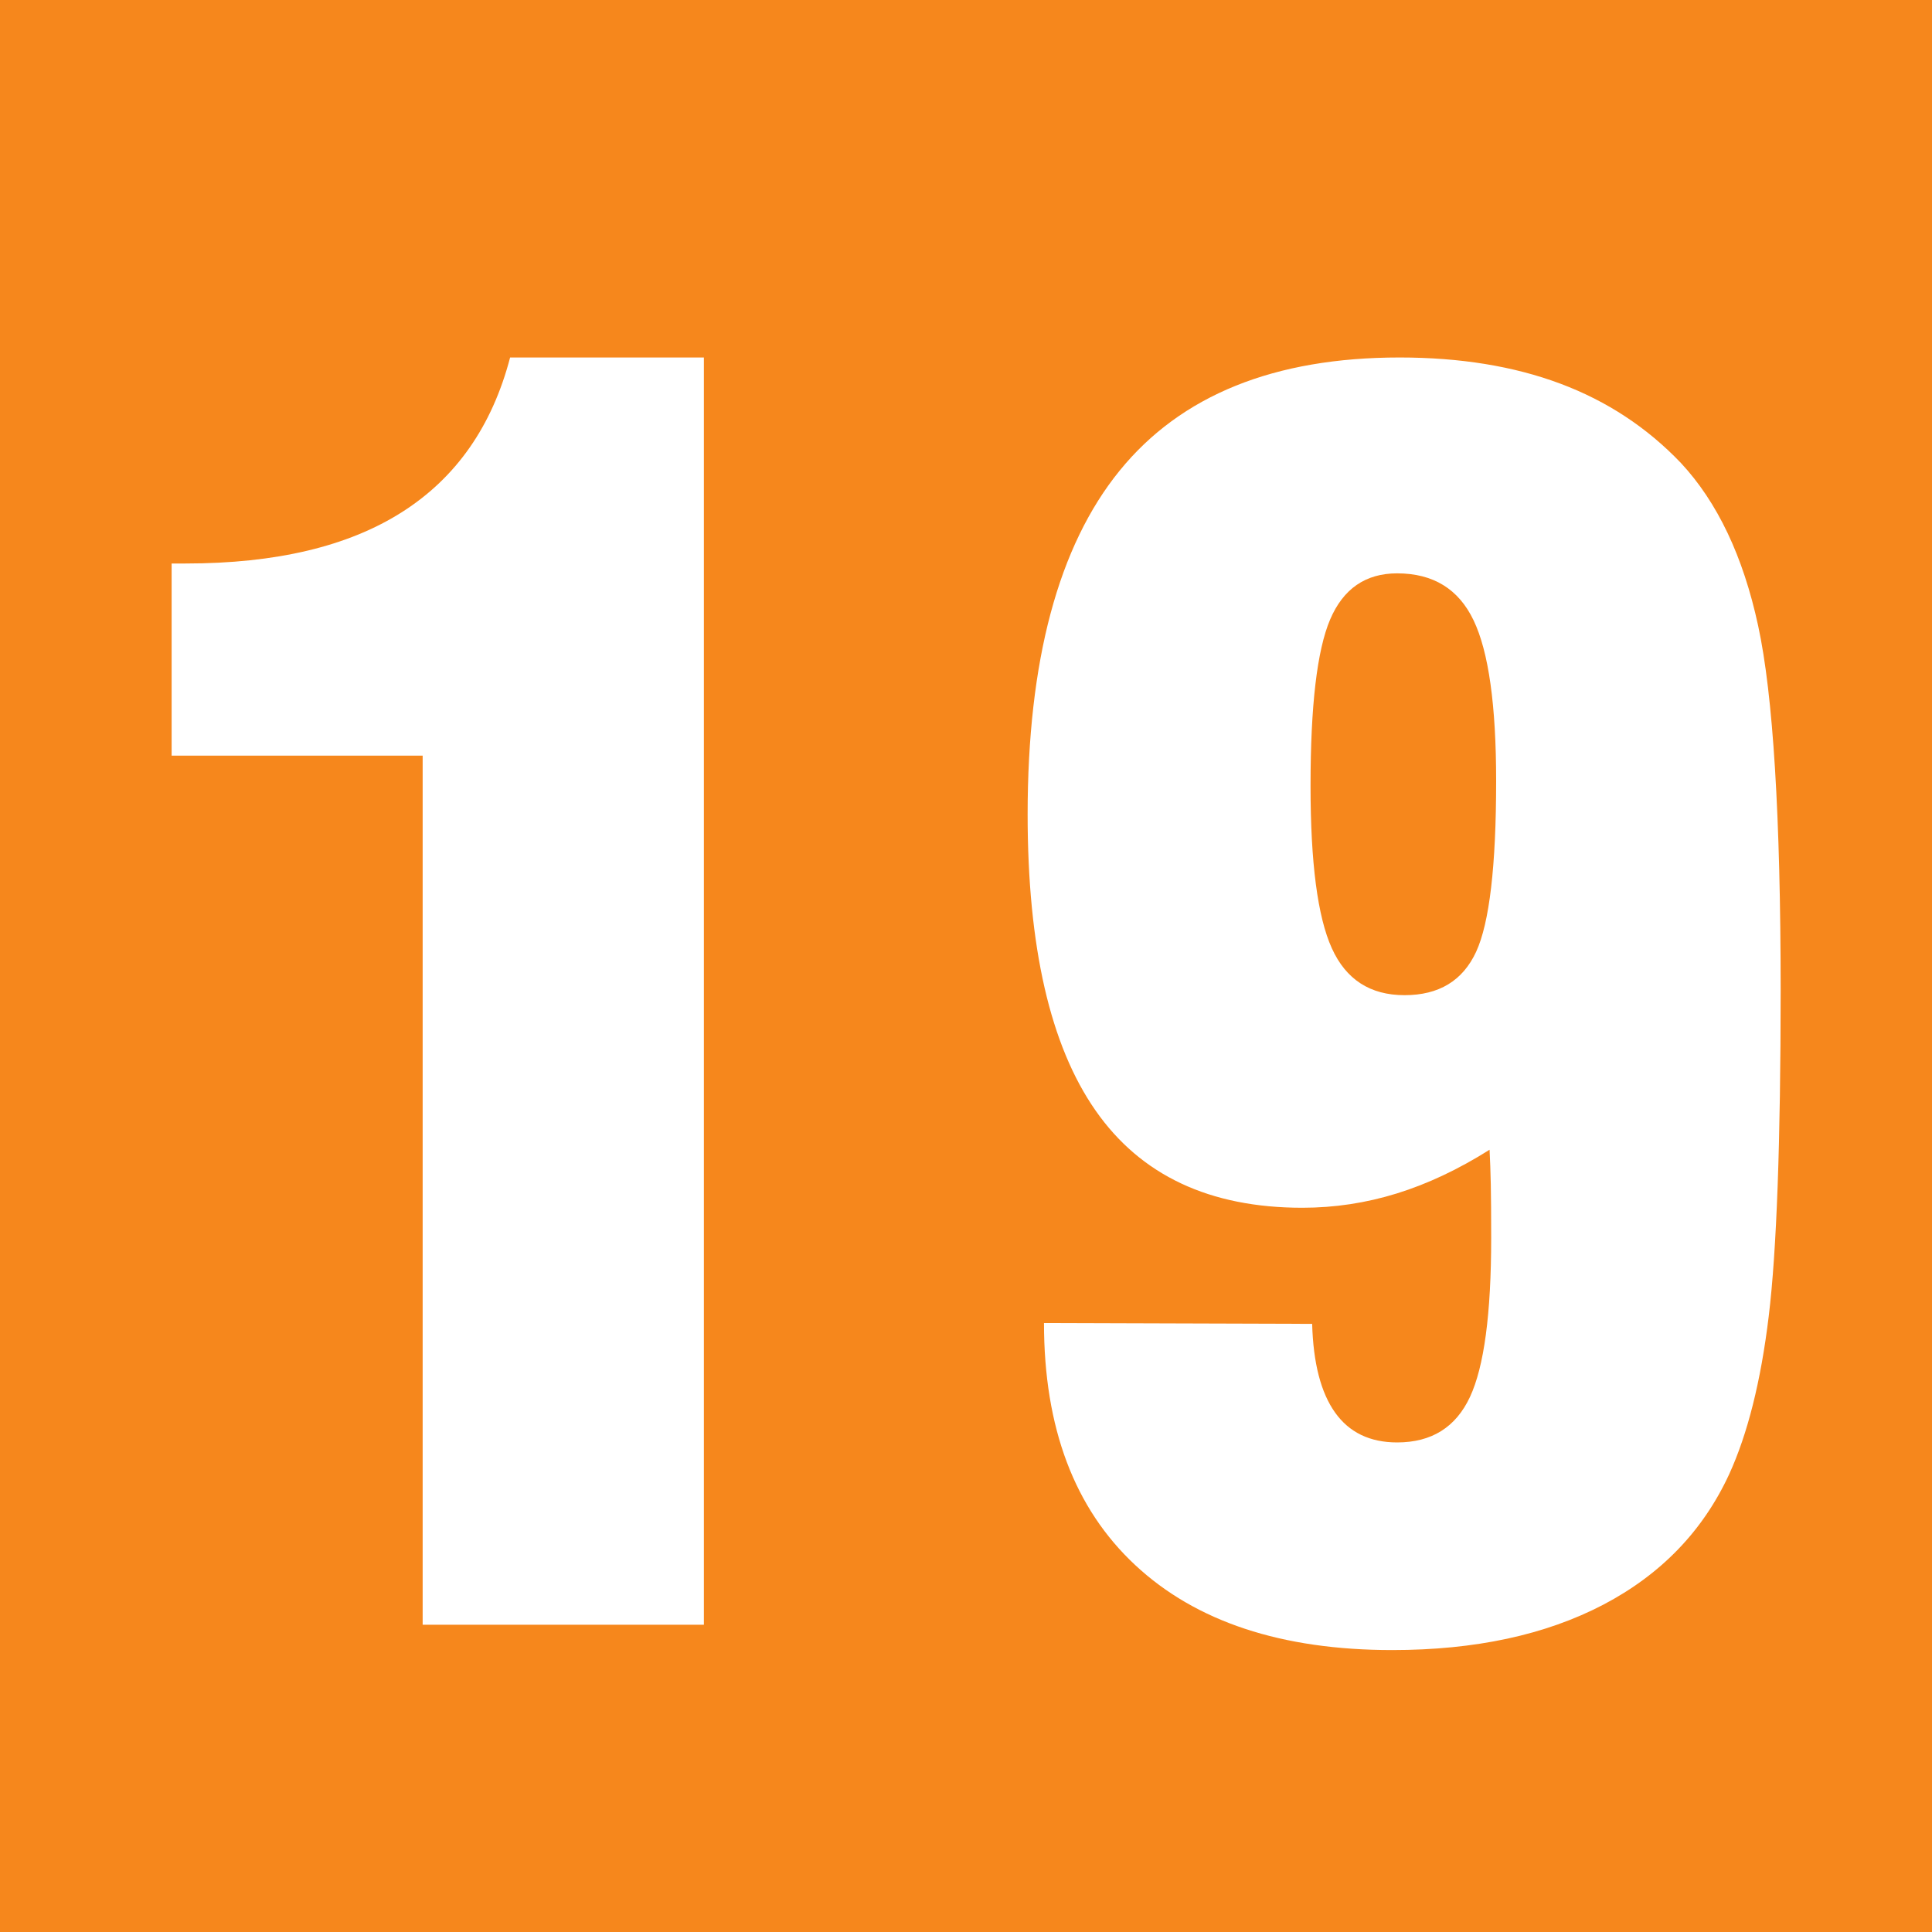 <?xml version="1.0" encoding="UTF-8" standalone="no"?>
<!-- Created with Inkscape (http://www.inkscape.org/) -->
<svg
   xmlns:svg="http://www.w3.org/2000/svg"
   xmlns="http://www.w3.org/2000/svg"
   version="1.0"
   width="30"
   height="30"
   id="svg7016">
  <rect width="100%" height="100%" fill="#333333" stroke="none"/>
  <defs
     id="defs7018" />
  <g
     transform="translate(-9,-9)"
     id="layer1">
    <rect
       width="29.689"
       height="29.625"
       x="9.1"
       y="9.132"
       id="rect4115"
       style="fill:#3eb6ca;fill-opacity:0" />
    <rect
       width="30"
       height="30"
       rx="0"
       ry="1.087"
       x="9"
       y="9"
       id="rect4347"
       style="font-size:20px;font-weight:bold;opacity:1;fill:#f6871c;fill-opacity:1" />
    <path
       d="M 15.563,34.229 L 15.563,20.734 L 11.665,20.734 L 11.665,17.75 L 11.881,17.75 C 13.286,17.75 14.407,17.484 15.245,16.95 C 16.083,16.417 16.642,15.617 16.921,14.551 L 19.93,14.551 L 19.93,34.229 L 15.563,34.229 z M 32.13,26.853 C 31.648,27.157 31.167,27.384 30.689,27.532 C 30.211,27.68 29.722,27.754 29.223,27.754 C 27.784,27.754 26.713,27.251 26.011,26.243 C 25.308,25.236 24.957,23.704 24.957,21.648 C 24.957,19.261 25.433,17.481 26.385,16.309 C 27.337,15.137 28.787,14.551 30.733,14.551 C 31.673,14.551 32.504,14.686 33.228,14.957 C 33.952,15.228 34.576,15.639 35.101,16.189 C 35.668,16.798 36.068,17.64 36.3,18.715 C 36.533,19.79 36.649,21.677 36.65,24.377 C 36.649,26.738 36.588,28.425 36.465,29.436 C 36.343,30.448 36.137,31.266 35.85,31.893 C 35.443,32.773 34.792,33.448 33.895,33.918 C 32.997,34.387 31.906,34.622 30.619,34.622 C 28.901,34.622 27.57,34.182 26.627,33.302 C 25.683,32.422 25.211,31.169 25.211,29.544 L 29.375,29.557 C 29.392,30.166 29.511,30.625 29.731,30.934 C 29.951,31.243 30.272,31.398 30.695,31.398 C 31.229,31.398 31.605,31.163 31.825,30.693 C 32.045,30.223 32.155,29.4 32.155,28.224 C 32.155,27.868 32.153,27.591 32.149,27.392 C 32.145,27.193 32.138,27.014 32.13,26.853 L 32.13,26.853 z M 32.232,21.127 C 32.232,19.951 32.115,19.119 31.882,18.633 C 31.65,18.146 31.254,17.903 30.695,17.903 C 30.205,17.903 29.858,18.142 29.654,18.62 C 29.451,19.098 29.35,19.959 29.35,21.203 C 29.35,22.397 29.46,23.237 29.68,23.723 C 29.9,24.21 30.276,24.453 30.81,24.453 C 31.343,24.453 31.713,24.229 31.921,23.78 C 32.128,23.332 32.232,22.447 32.232,21.127 L 32.232,21.127 z"
       id="text4357"
       style="font-size:20px;font-style:normal;font-weight:bold;fill:#ffffff;fill-opacity:1;stroke:none;stroke-width:1px;stroke-linecap:butt;stroke-linejoin:miter;stroke-opacity:1;font-family:Bitstream Vera Sans" />
  </g>
</svg>

